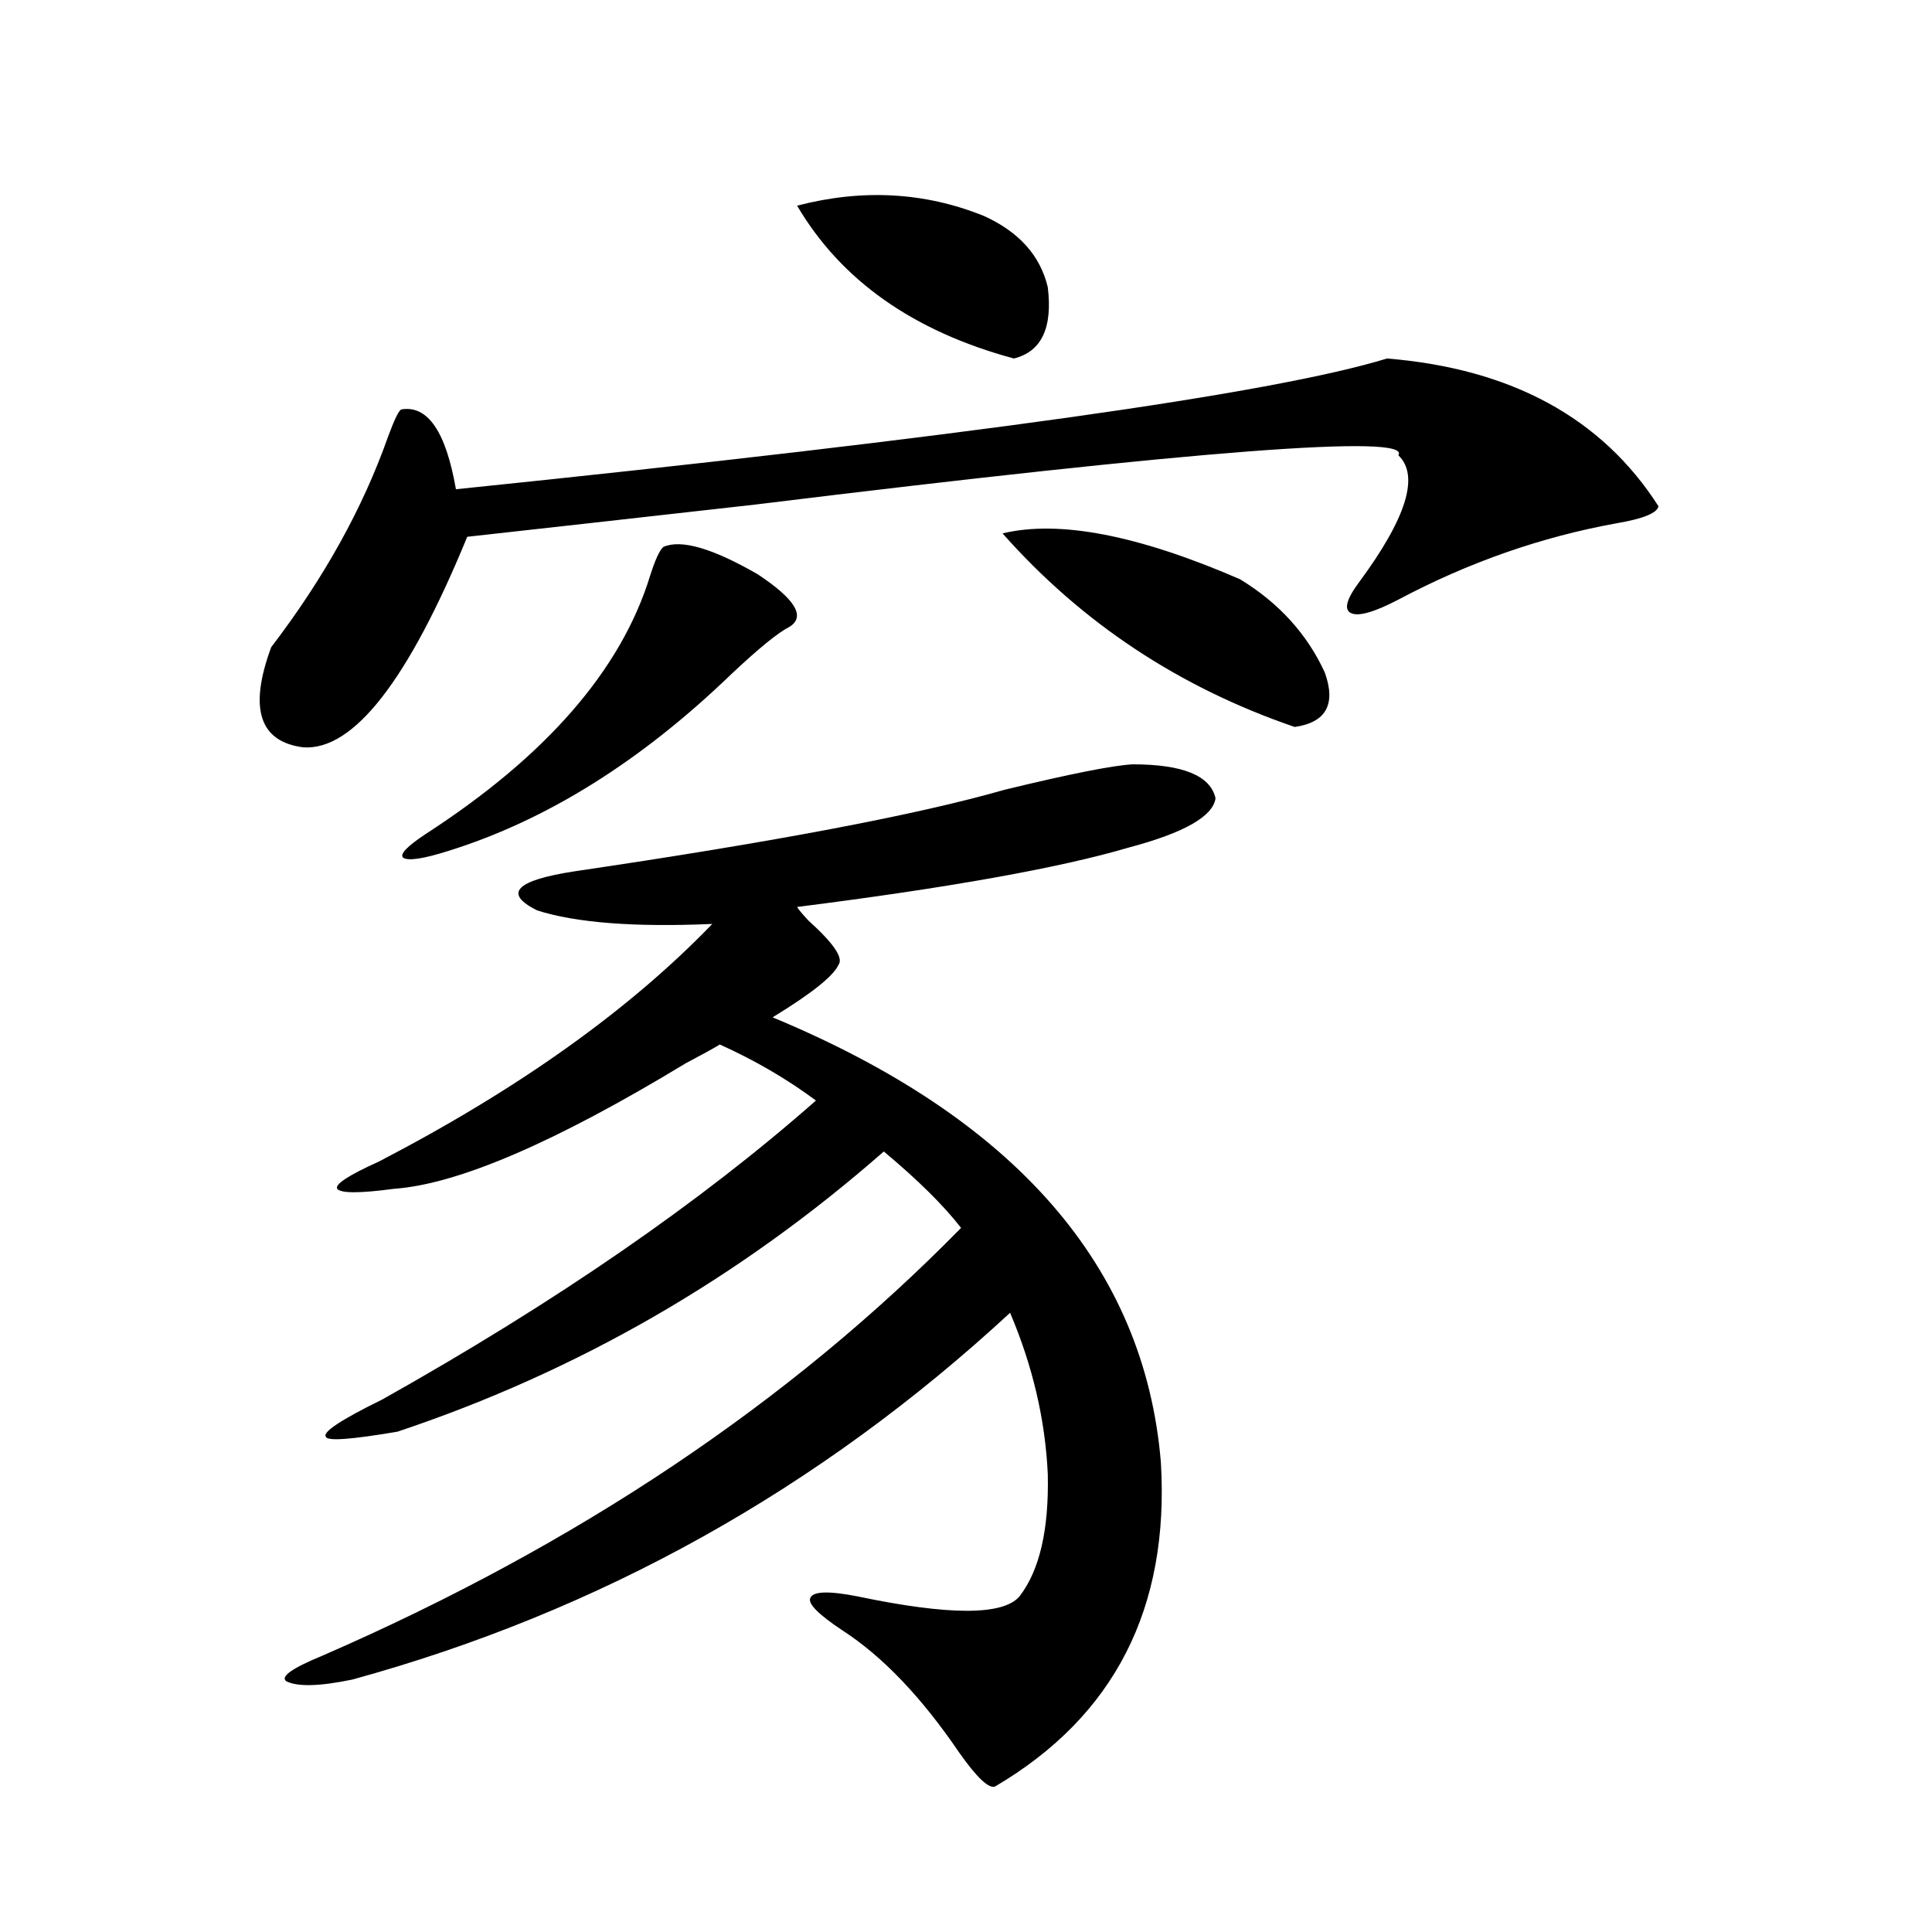 <?xml version="1.0" encoding="utf-8"?>
<!-- Generator: Adobe Illustrator 16.0.0, SVG Export Plug-In . SVG Version: 6.00 Build 0)  -->
<!DOCTYPE svg PUBLIC "-//W3C//DTD SVG 1.1//EN" "http://www.w3.org/Graphics/SVG/1.1/DTD/svg11.dtd">
<svg version="1.1" id="图层_1" xmlns="http://www.w3.org/2000/svg" xmlns:xlink="http://www.w3.org/1999/xlink" x="0px" y="0px"
	 width="1000px" height="1000px" viewBox="0 0 1000 1000" enable-background="new 0 0 1000 1000" xml:space="preserve">
<path d="M717.934,185.555c64.389,5.273,111.217,30.762,140.484,76.465c-0.655,3.516-7.805,6.454-21.463,8.789
	c-39.023,7.031-76.751,20.215-113.168,39.551c-12.362,6.454-20.487,8.789-24.39,7.031s-2.606-7.031,3.902-15.82
	c24.71-33.398,31.539-55.371,20.487-65.918c7.149-11.124-103.747-2.637-332.675,25.488c-62.438,7.031-112.192,12.606-149.265,16.699
	c-30.578,74.419-58.87,110.742-84.876,108.984c-22.773-2.925-28.292-20.215-16.585-51.855
	c27.316-35.733,47.469-72.07,60.486-108.984c3.247-8.789,5.519-13.472,6.829-14.063c13.658-2.335,23.079,11.426,28.292,41.309
	C498.092,226.286,658.743,203.724,717.934,185.555z M586.229,395.613c26.006,0,40.319,5.864,42.926,17.578
	c-1.311,9.38-16.265,17.88-44.877,25.488c-35.776,10.547-93.016,20.806-171.703,30.762c0.641,1.181,2.592,3.516,5.854,7.031
	c13.003,11.728,18.201,19.336,15.609,22.852c-2.606,5.864-13.993,14.941-34.146,27.246
	c125.516,52.157,192.511,128.911,200.971,230.273c4.543,75.586-24.069,131.534-85.852,167.871
	c-3.262,1.167-9.436-4.696-18.536-17.578c-19.512-28.716-39.679-49.81-60.486-63.281c-12.362-8.212-17.896-13.774-16.585-16.699
	c1.296-3.516,9.421-3.817,24.39-0.879c47.469,9.956,75.44,9.956,83.9,0c10.396-13.472,15.274-34.565,14.634-63.281
	c-1.311-28.125-7.805-55.948-19.512-83.496c-98.869,91.406-212.357,154.688-340.479,189.844c-16.92,3.516-28.292,3.804-34.146,0.879
	c-3.262-2.349,2.927-6.743,18.536-13.184c132.024-57.417,242.266-131.245,330.724-221.484
	c-9.115-11.714-22.438-24.897-39.999-39.551c-74.8,65.63-158.7,113.97-251.701,145.02c-24.069,4.106-36.432,4.985-37.072,2.637
	c-1.951-2.335,7.805-8.789,29.268-19.336c89.754-50.386,164.539-101.953,224.385-154.688
	c-14.969-11.124-31.554-20.792-49.755-29.004c-3.902,2.349-9.756,5.575-17.561,9.668c-67.65,41.021-118.046,62.704-151.216,65.039
	c-17.561,2.349-27.316,2.349-29.268,0c-1.311-2.335,5.854-7.031,21.463-14.063c72.193-37.491,129.753-78.511,172.679-123.047
	c-40.334,1.758-70.577-0.577-90.729-7.031c-17.561-8.789-11.066-15.519,19.512-20.215c103.412-15.229,177.557-29.292,222.434-42.188
	C553.7,400.599,575.818,396.204,586.229,395.613z M343.309,283.113c9.101-4.093,25.365,0.591,48.779,14.063
	c19.512,12.896,25.03,21.973,16.585,27.246c-5.854,2.938-15.944,11.138-30.243,24.609c-46.828,45.126-95.607,75.586-146.338,91.406
	c-13.018,4.106-20.822,5.273-23.414,3.516c-1.951-1.758,1.951-5.851,11.707-12.305c62.438-40.43,101.126-84.952,116.095-133.594
	C339.071,289.856,341.357,284.871,343.309,283.113z M412.575,106.453c33.811-8.789,66.005-7.031,96.583,5.273
	c18.201,8.212,29.268,20.517,33.17,36.914c2.592,21.094-3.262,33.398-17.561,36.914
	C472.727,171.492,435.334,145.125,412.575,106.453z M518.914,276.082c29.268-7.031,70.242,0.879,122.924,23.73
	c20.152,12.305,34.786,28.427,43.901,48.34c5.854,16.411,0.641,25.79-15.609,28.125
	C610.284,355.774,559.889,322.376,518.914,276.082z"/>
</svg>
